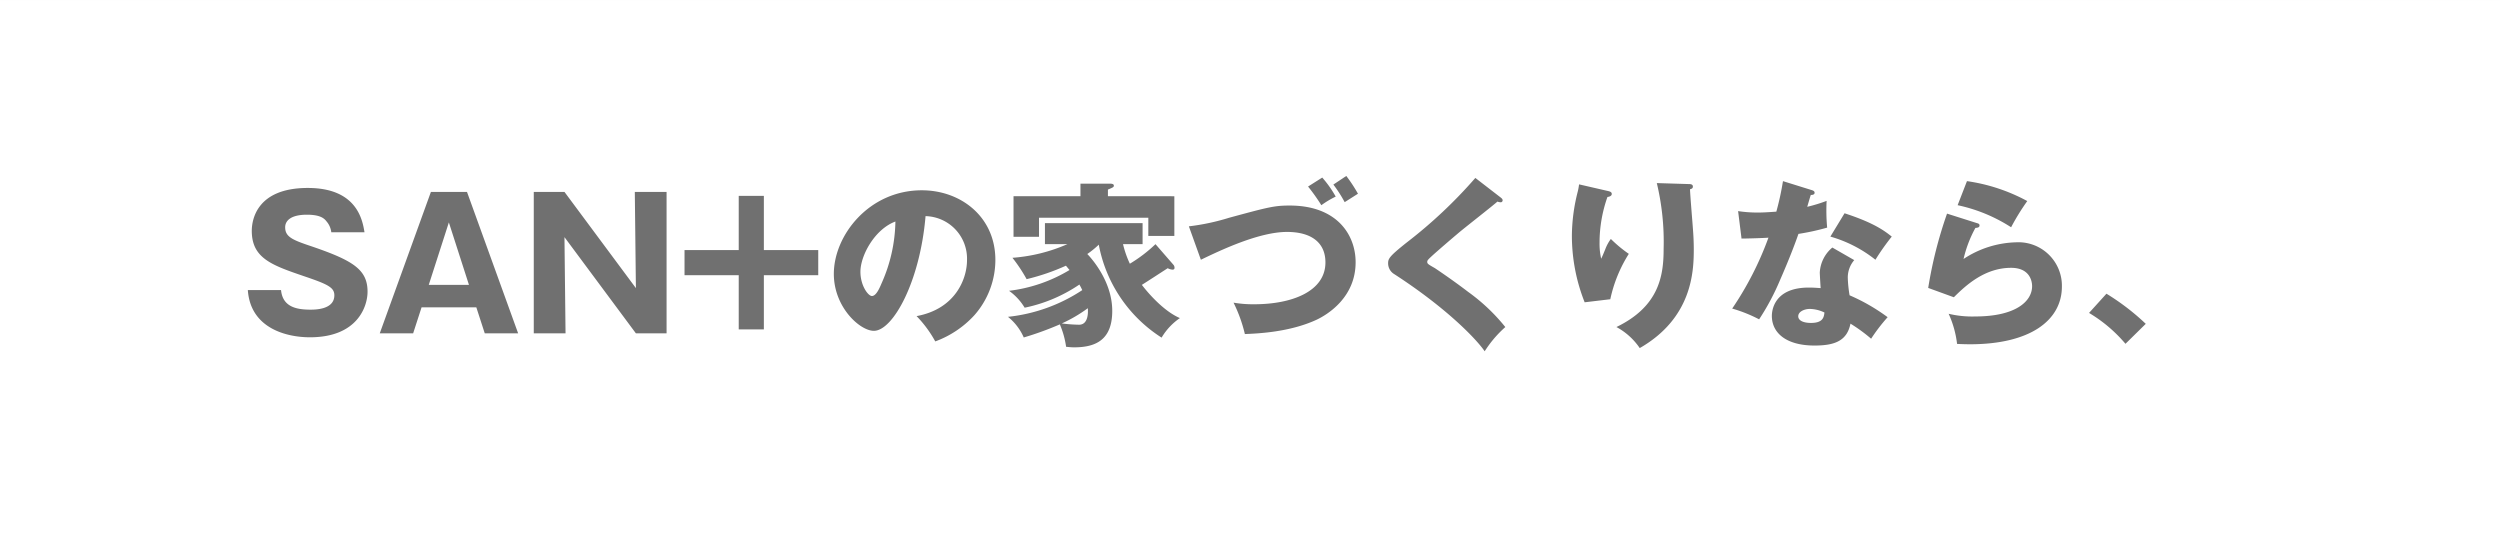 <svg xmlns="http://www.w3.org/2000/svg" width="390" height="86" viewBox="0 0 390 86">
  <rect x="0" y="0" width="390" height="86" fill="#333333" stroke="none"/>
  <g id="グループ_2" data-name="グループ 2" transform="translate(0.196 -0.275)">
    <rect id="長方形_41" data-name="長方形 41" width="390" height="86" transform="translate(-0.196 0.276)" fill="#fff"/>
    <path id="パス_113695" data-name="パス 113695" d="M-156.338-6.748c.42,6.048,6.16,7.364,9.688,7.364,7.448,0,8.988-4.844,8.988-7.112,0-3.388-2.156-4.816-8.512-7-3.08-1.036-4.34-1.484-4.34-3.052,0-1.008.868-1.96,3.388-1.96,2.24,0,2.772.672,3.08,1.064a3.133,3.133,0,0,1,.728,1.68h5.18c-.308-1.876-1.148-6.916-8.848-6.916-7.952,0-8.736,4.956-8.736,6.692,0,4.312,3.192,5.376,8.26,7.112,3.64,1.232,4.62,1.736,4.62,2.94,0,2.24-3,2.24-3.752,2.24-2.352,0-4.312-.532-4.564-3.052Zm35.644,2.688L-119.378,0h5.208l-7.98-22.064h-5.628L-135.758,0h5.208l1.316-4.06Zm-7.42-3.5,3.136-9.744,3.136,9.744ZM-91.014,0V-22.064H-95.97L-95.8-7.056l-11.144-15.008h-4.788V0h4.956l-.168-15.008L-95.8,0Zm11.256-21.448v8.456h-8.456v3.92h8.456V-.616h3.92V-9.072h8.484v-3.92h-8.484v-8.456ZM-49.1,1.26A15.5,15.5,0,0,0-43.022-2.8a13.041,13.041,0,0,0,3.3-8.652c0-6.692-5.348-10.864-11.48-10.864-8.232,0-13.72,7.028-13.72,13.048,0,5.18,4.06,8.876,6.244,8.876,2.968,0,7.2-7.644,8.064-17.892a6.634,6.634,0,0,1,6.468,6.86c0,2.912-1.792,7.616-7.868,8.736A18.156,18.156,0,0,1-49.1,1.26Zm-6.216-18.7A24.488,24.488,0,0,1-57.47-7.812c-.308.728-.84,1.988-1.512,1.988-.588,0-1.792-1.624-1.792-3.78C-60.774-12.124-58.562-16.24-55.314-17.444Zm40.572,3.528a22.633,22.633,0,0,1-4,3.052,15.929,15.929,0,0,1-1.064-3.052h3.052v-3.276H-31.99v3.276h3.5a26.168,26.168,0,0,1-8.568,2.128,24.433,24.433,0,0,1,2.212,3.332,34.1,34.1,0,0,0,6.132-2.1c.168.2.252.308.56.672A23.677,23.677,0,0,1-37.59-6.636,8.862,8.862,0,0,1-35.154-4a23.62,23.62,0,0,0,8.54-3.612c.14.252.252.448.448.868A25.916,25.916,0,0,1-37.758-2.576,8.442,8.442,0,0,1-35.294.644,49.09,49.09,0,0,0-29.666-1.4a13.776,13.776,0,0,1,.98,3.5c.364.028.728.084,1.26.084,3.472,0,5.936-1.26,5.936-5.684,0-4.536-3.136-8.092-3.892-8.876a14.155,14.155,0,0,0,1.792-1.456,21.986,21.986,0,0,0,9.8,14.5A9.6,9.6,0,0,1-10.934-2.38c-2.38-1.008-4.788-3.668-5.936-5.18.588-.364,3.388-2.184,4.032-2.6a1.818,1.818,0,0,0,.756.224c.224,0,.308-.112.308-.28a.708.708,0,0,0-.168-.476ZM-25.3-3.92c.028.336.2,2.576-1.372,2.576a24.127,24.127,0,0,1-2.688-.2A22.246,22.246,0,0,0-25.3-3.92Zm3.136-17.472v-1.036c.812-.336.924-.392.924-.616,0-.308-.448-.308-.644-.308h-4.564v1.96H-36.89v6.328h3.976v-2.968h17.052V-15.2h4.06v-6.188Zm14.5,9.912c3.192-1.54,9.1-4.34,13.44-4.34,3.668,0,5.992,1.568,5.992,4.76,0,4.48-5.152,6.524-11.116,6.524a17.848,17.848,0,0,1-3.22-.252A22.7,22.7,0,0,1-.8.112C1.19.028,6.174-.168,10.4-2.128c1.652-.784,6.076-3.444,6.076-8.96,0-4.312-2.94-8.848-10.276-8.848-2.408,0-3.36.252-9.436,1.9a35.236,35.236,0,0,1-6.3,1.344ZM9.058-22.9a29.081,29.081,0,0,1,2.072,2.912,14.372,14.372,0,0,1,2.24-1.344,16.927,16.927,0,0,0-2.1-2.968Zm3.948-.308a20.683,20.683,0,0,1,1.764,2.744l2.072-1.316a23.256,23.256,0,0,0-1.82-2.772Zm22.148-1.036A73.99,73.99,0,0,1,24.486-14.2c-2.828,2.24-2.94,2.576-2.94,3.3A1.955,1.955,0,0,0,22.5-9.24C30.758-3.892,35.378.98,36.61,2.8A17.671,17.671,0,0,1,39.83-.98a29.482,29.482,0,0,0-5.8-5.488c-2.52-1.932-5.1-3.64-5.18-3.7-1.092-.616-1.2-.7-1.2-.98,0-.224.084-.336.98-1.148,1.036-.924,2.6-2.268,3.892-3.36.952-.812,5.516-4.368,6.076-4.9a1.66,1.66,0,0,0,.476.112.3.3,0,0,0,.336-.308c0-.168-.112-.28-.28-.42ZM51.338-23.24c-.056.336-.056.476-.2,1.092a28.379,28.379,0,0,0-.924,6.916A28.169,28.169,0,0,0,52.206-4.844l4-.476A21.725,21.725,0,0,1,59.094-12.4a20.224,20.224,0,0,1-2.8-2.324,6.416,6.416,0,0,0-.868,1.6c-.336.812-.42,1.036-.644,1.484a10.625,10.625,0,0,1-.252-2.492,21.392,21.392,0,0,1,1.232-7.14c.2-.028.672-.112.672-.476,0-.308-.28-.392-.784-.5Zm12.124-.2a39.364,39.364,0,0,1,1.064,10.248c0,4.116-.644,8.96-7.364,12.208A10.316,10.316,0,0,1,60.8,2.3C68.95-2.38,69.23-9.576,69.23-13.1c0-1.092-.056-2.268-.14-3.276-.056-.868-.42-5.124-.448-6.1.2-.056.448-.112.448-.42,0-.364-.364-.392-.644-.392ZM90.846-13.384a5.448,5.448,0,0,0-1.96,3.892c0,.224.112,2.24.14,2.436-.5-.028-1.064-.084-1.848-.084-5.656,0-5.768,3.892-5.768,4.424,0,2.632,2.212,4.62,6.664,4.62,3.22,0,5.068-.784,5.6-3.416A24.983,24.983,0,0,1,96.894.84,27.921,27.921,0,0,1,99.47-2.52a29.919,29.919,0,0,0-5.936-3.416,19.869,19.869,0,0,1-.28-2.744,4.156,4.156,0,0,1,1.008-2.744ZM89.614-3.248c-.084.7-.2,1.624-2.1,1.624-1.176,0-1.988-.364-1.988-1.036,0-.756,1.008-1.148,1.792-1.148A5.44,5.44,0,0,1,89.614-3.248ZM76.678-14.784c.868,0,3.556-.084,4.2-.14a50.207,50.207,0,0,1-5.656,11.06,22.289,22.289,0,0,1,4.2,1.68A37.29,37.29,0,0,0,82.7-8.344c1.512-3.444,2.464-6.02,2.856-7.168a37.053,37.053,0,0,0,4.48-.98,29.572,29.572,0,0,1-.084-4.172,23.972,23.972,0,0,1-3.024.924c.112-.364.476-1.652.56-1.848.14,0,.588,0,.588-.336,0-.224-.14-.336-.532-.448l-4.4-1.372a43.248,43.248,0,0,1-1.036,4.76c-1.2.084-2.044.14-2.856.14a20.038,20.038,0,0,1-3.108-.224Zm13.86-.308a20.069,20.069,0,0,1,7.028,3.612,36.049,36.049,0,0,1,2.548-3.612c-1.26-1.008-2.912-2.184-7.364-3.64Zm19.852-4.9a25.006,25.006,0,0,1,8.344,3.444,35.24,35.24,0,0,1,2.52-4.088,27.95,27.95,0,0,0-9.408-3.108Zm-1.652,1.316A66.5,66.5,0,0,0,105.8-7.084l4,1.456c2.016-2.016,4.928-4.592,8.932-4.592,2.884,0,3.276,2.044,3.276,2.856,0,2.352-2.52,4.732-8.876,4.732a15.788,15.788,0,0,1-4.144-.42,15.781,15.781,0,0,1,1.316,4.7c.532.028,1.232.056,2.044.056,9.268,0,14.308-3.668,14.308-9.016A6.785,6.785,0,0,0,119.49-14.2a15.5,15.5,0,0,0-8.176,2.6,18.839,18.839,0,0,1,1.848-4.844c.308-.028.644-.056.644-.392,0-.252-.224-.308-.42-.364Zm31,17.192a36.4,36.4,0,0,0-6.132-4.7l-2.716,3a22.569,22.569,0,0,1,5.684,4.816Z" transform="translate(194.804 52.276)" fill="#707070"/>
  </g>
</svg>
